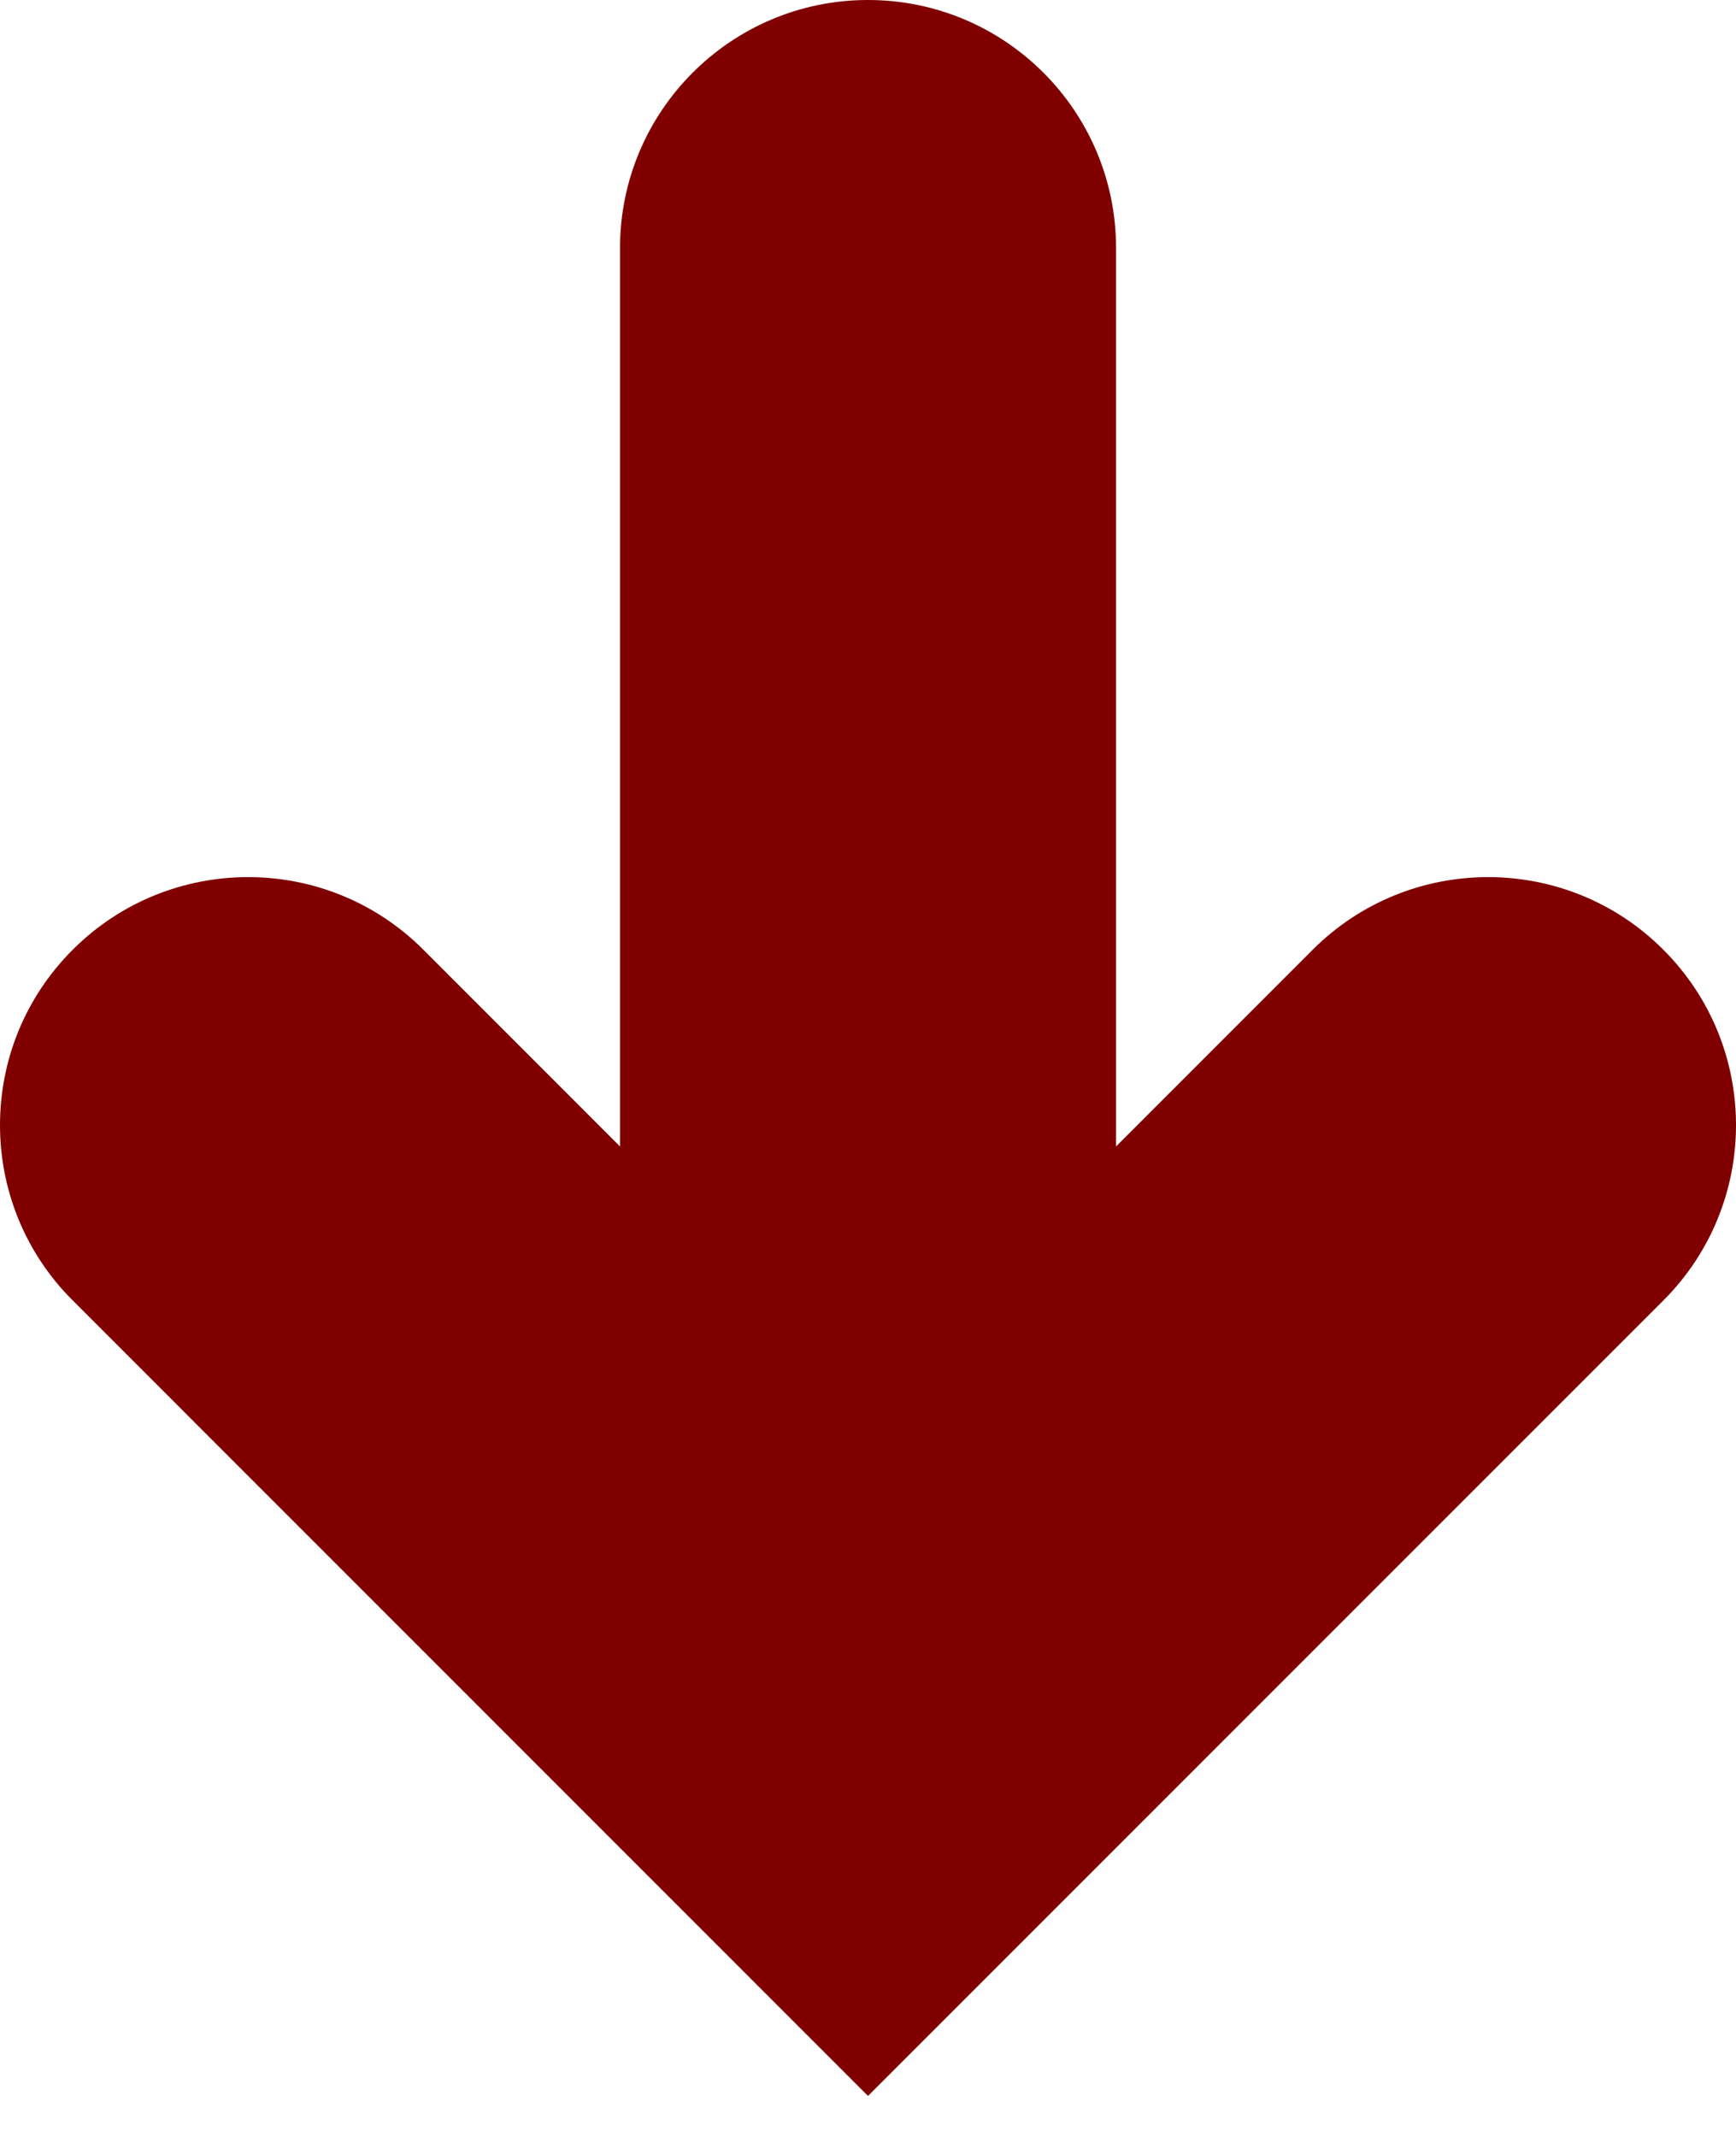 <?xml version="1.0" encoding="UTF-8"?> <svg xmlns="http://www.w3.org/2000/svg" width="26" height="32" viewBox="0 0 26 32" fill="none"> <g id="Group"> <path id="Vector" d="M24.912 14.222C23.465 12.772 21.111 12.772 19.66 14.222L16.715 17.168L16.715 3.714C16.715 1.664 15.053 -4.7853e-07 13 -5.68232e-07C10.95 -6.57854e-07 9.286 1.664 9.286 3.714L9.286 17.168L6.341 14.222C4.894 12.772 2.539 12.772 1.089 14.222C0.362 14.948 0 15.897 0 16.848C0 17.799 0.362 18.748 1.089 19.474L13 31.386L24.912 19.474C26.363 18.024 26.363 15.673 24.912 14.222Z" fill="#800000"></path> </g> </svg> 